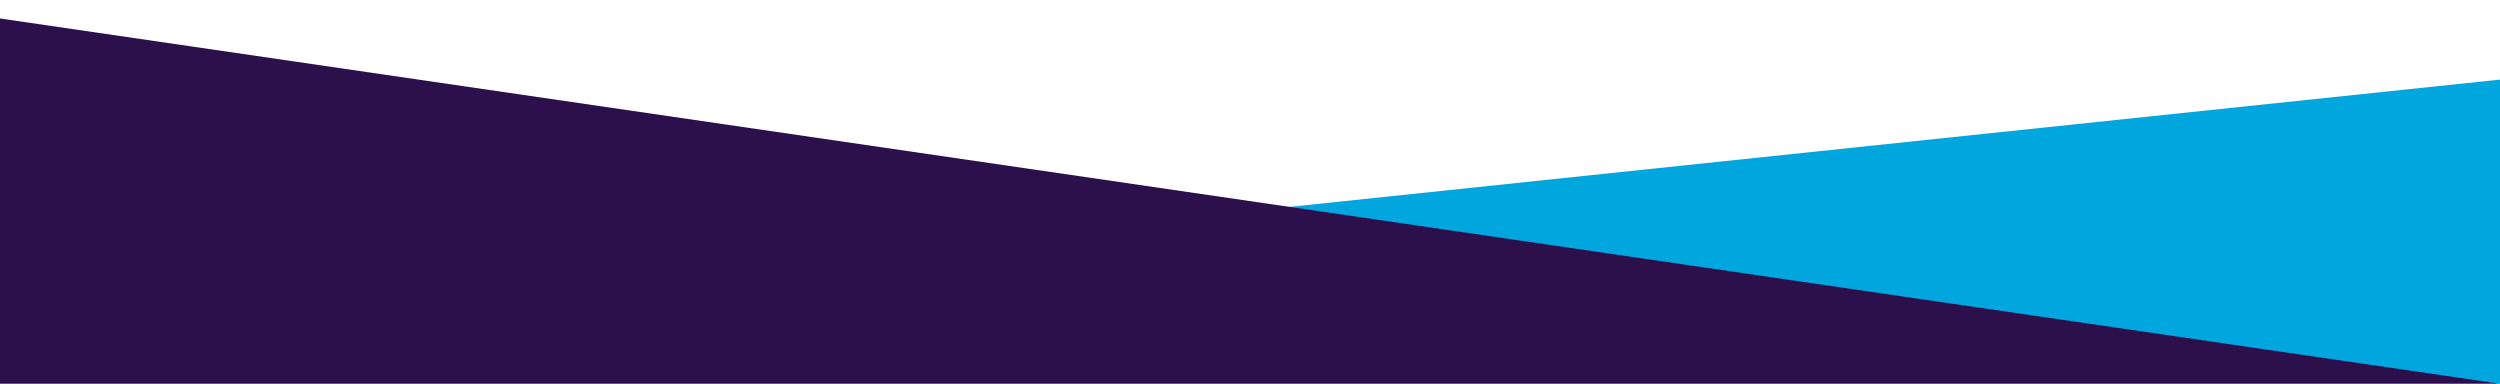 <?xml version="1.0" encoding="UTF-8"?>
<svg id="Layer_1" data-name="Layer 1" xmlns="http://www.w3.org/2000/svg" version="1.1" viewBox="0 0 1800 276.3">
  <defs>
    <style>
      .cls-1 {
        fill: #00a7df;
      }

      .cls-1, .cls-2 {
        stroke-width: 0px;
      }

      .cls-2 {
        fill: #2c104b;
      }
    </style>
  </defs>
  <polygon class="cls-1" points="849 157.3 1800 57.3 1800 276.3 849 157.3"/>
  <polygon class="cls-2" points="0 13.3 1800 276.3 0 276.3 0 13.3"/>
</svg>